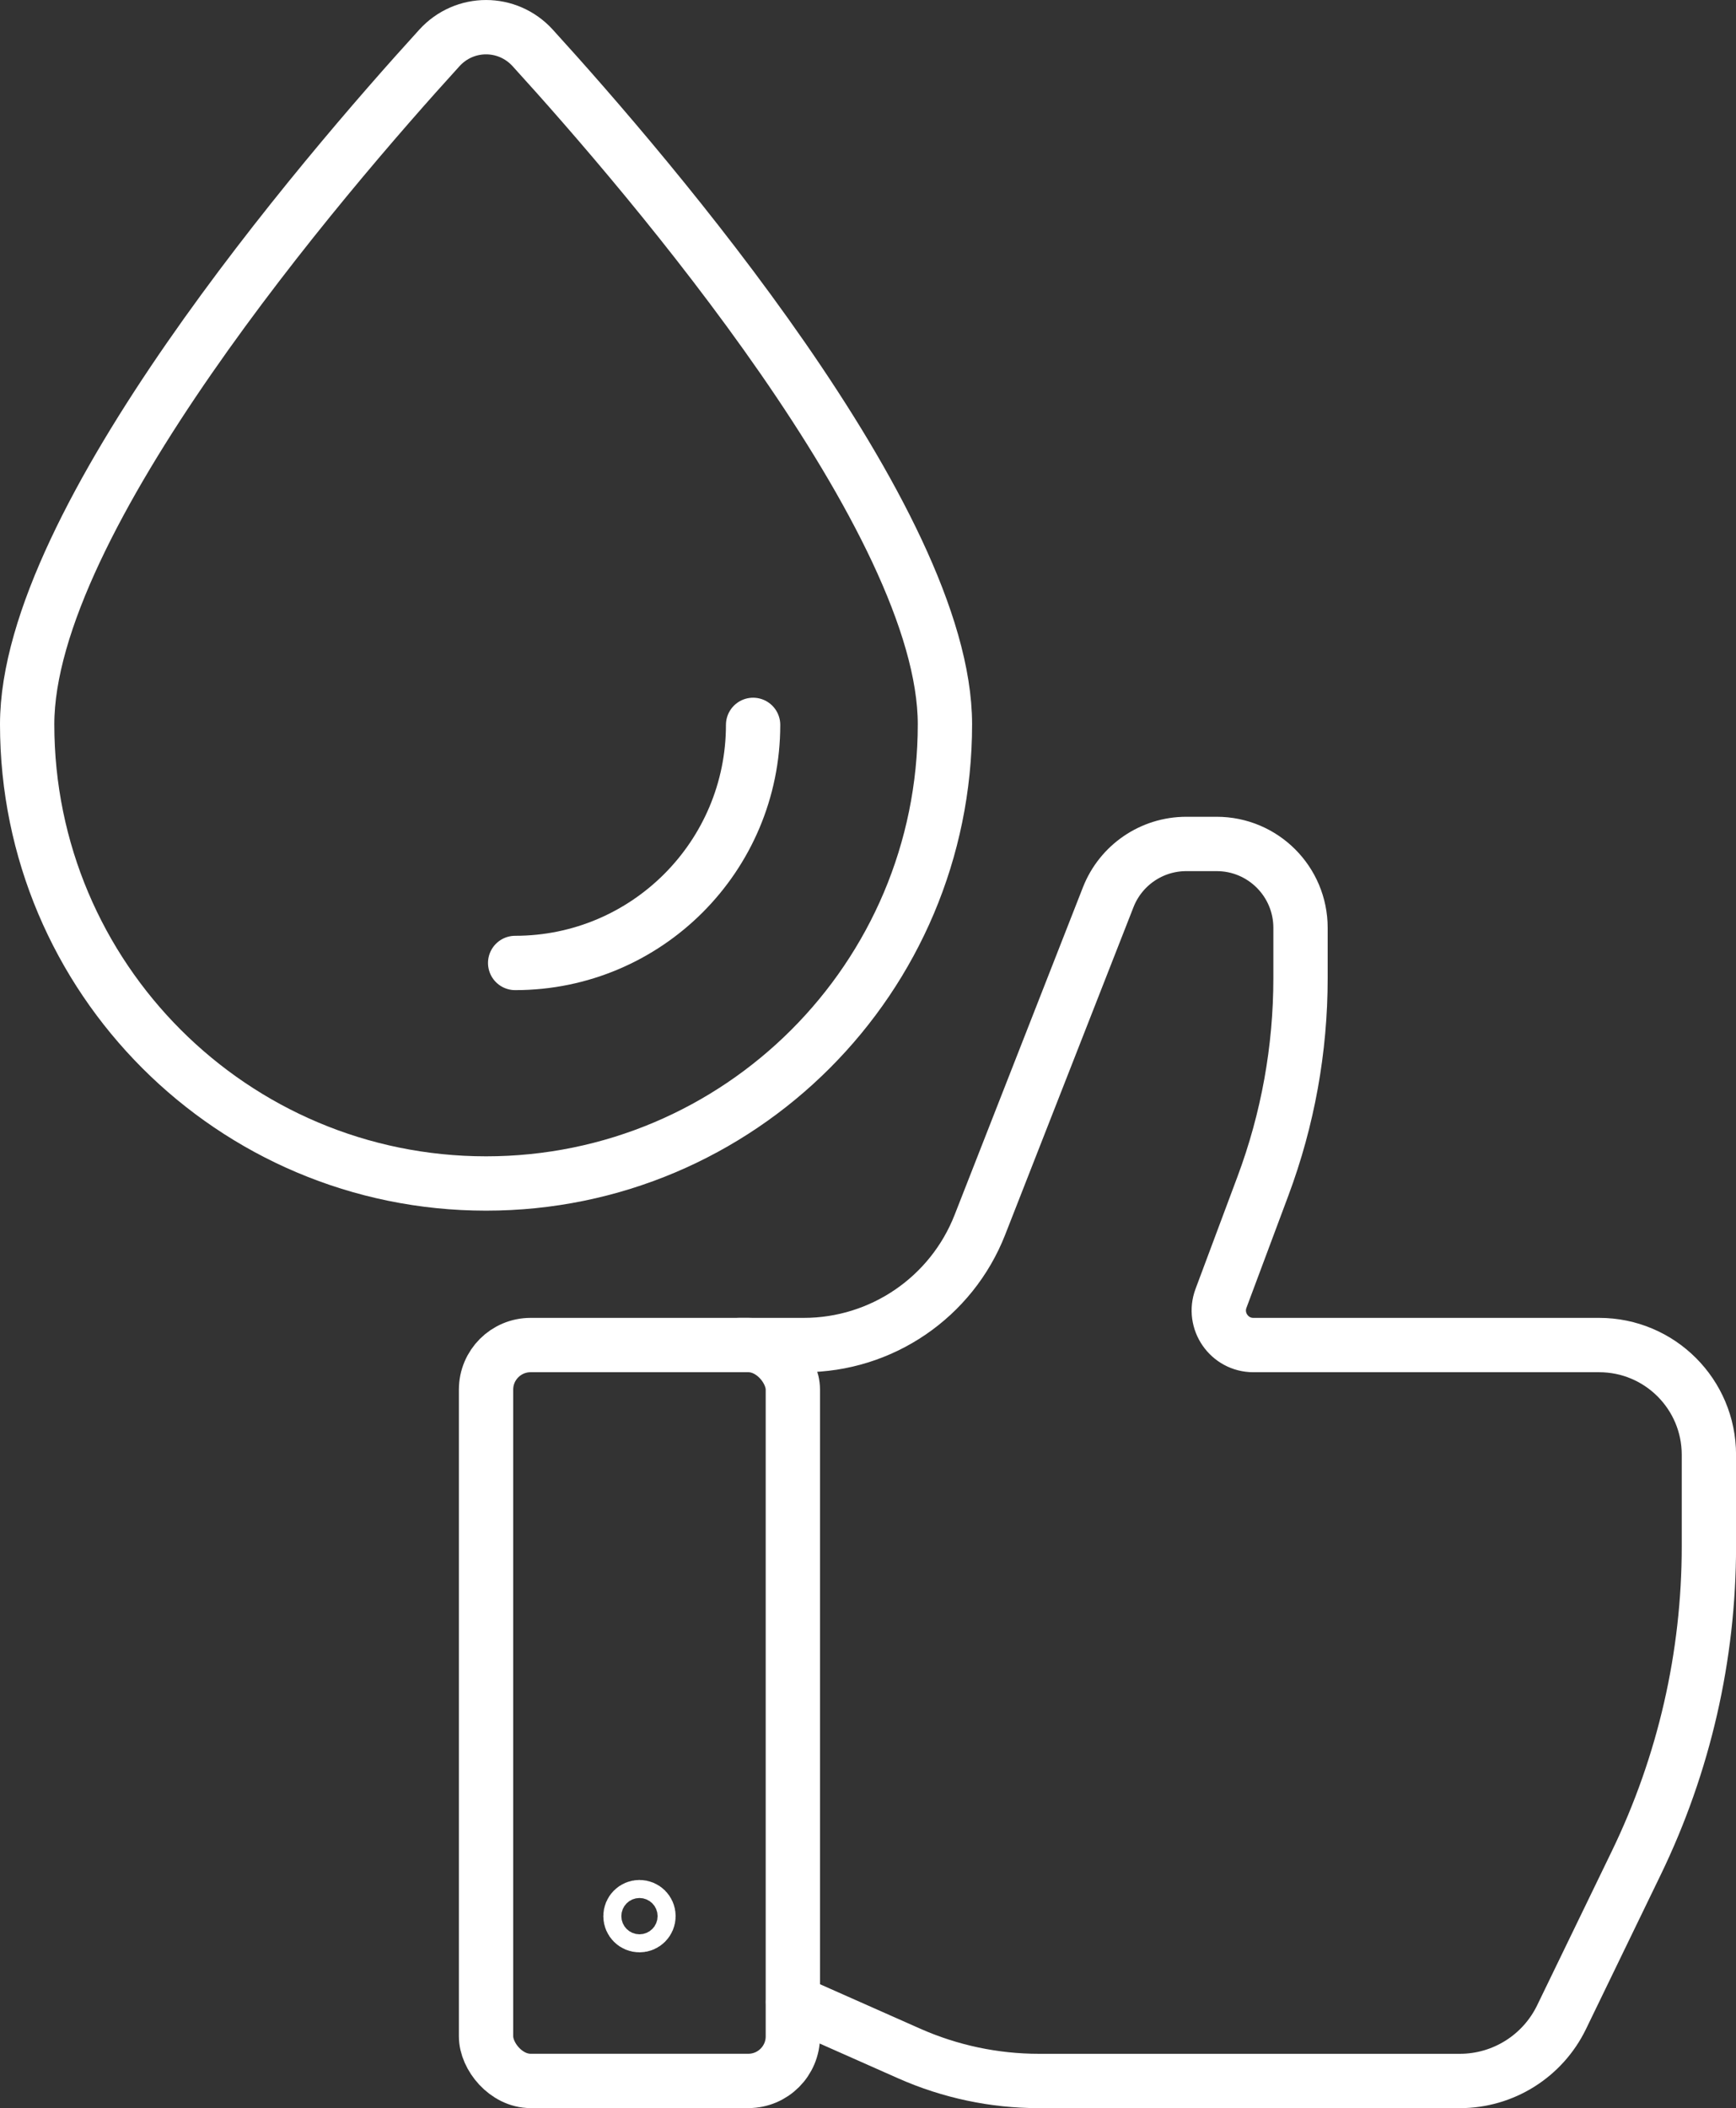 <?xml version="1.0" encoding="UTF-8"?><svg id="uuid-180d2f4a-9133-4800-8fb1-233e525df52b" xmlns="http://www.w3.org/2000/svg" viewBox="0 0 31.963 38.792"><rect x="0" y="0" width="31.963" height="38.792" fill="#333333" stroke="none"/><path d="M17.398,13.329c0,4.666-3.783,8.449-8.449,8.449S.5,17.995,.5,13.329C.5,9.585,5.94,3.242,8.09,.882c.463-.509,1.255-.509,1.718,0,2.15,2.36,7.59,8.703,7.59,12.447Z" style="fill:none; stroke:#fff; stroke-linecap:round; stroke-linejoin:round;"/><path d="M13.866,13.339c0,2.419-1.961,4.381-4.381,4.381" style="fill:none; stroke:#fff; stroke-linecap:round; stroke-linejoin:round;"/><rect x="8.949" y="24.751" width="5.649" height="13.541" rx=".82" ry=".82" style="fill:none; stroke:#fff; stroke-linecap:round; stroke-linejoin:round;"/><path d="M13.612,24.751h1.187c1.433,0,2.719-.878,3.242-2.211l2.363-6.029c.232-.592,.802-.981,1.438-.981h.559c.853,0,1.544,.691,1.544,1.544v.926c0,1.306-.234,2.6-.691,3.823l-.773,2.068c-.156,.416,.152,.86,.596,.86h6.367c1.115,0,2.02,.904,2.02,2.02v1.685c0,2.018-.457,4.009-1.337,5.825l-1.376,2.839c-.348,.717-1.075,1.173-1.872,1.173h-7.751c-.822,0-1.635-.172-2.387-.505l-2.141-.949" style="fill:none; stroke:#fff; stroke-linecap:round; stroke-linejoin:round;"/><circle cx="11.774" cy="35.26" r=".166" style="fill:none; stroke:#fff; stroke-linecap:round; stroke-linejoin:round;"/></svg>